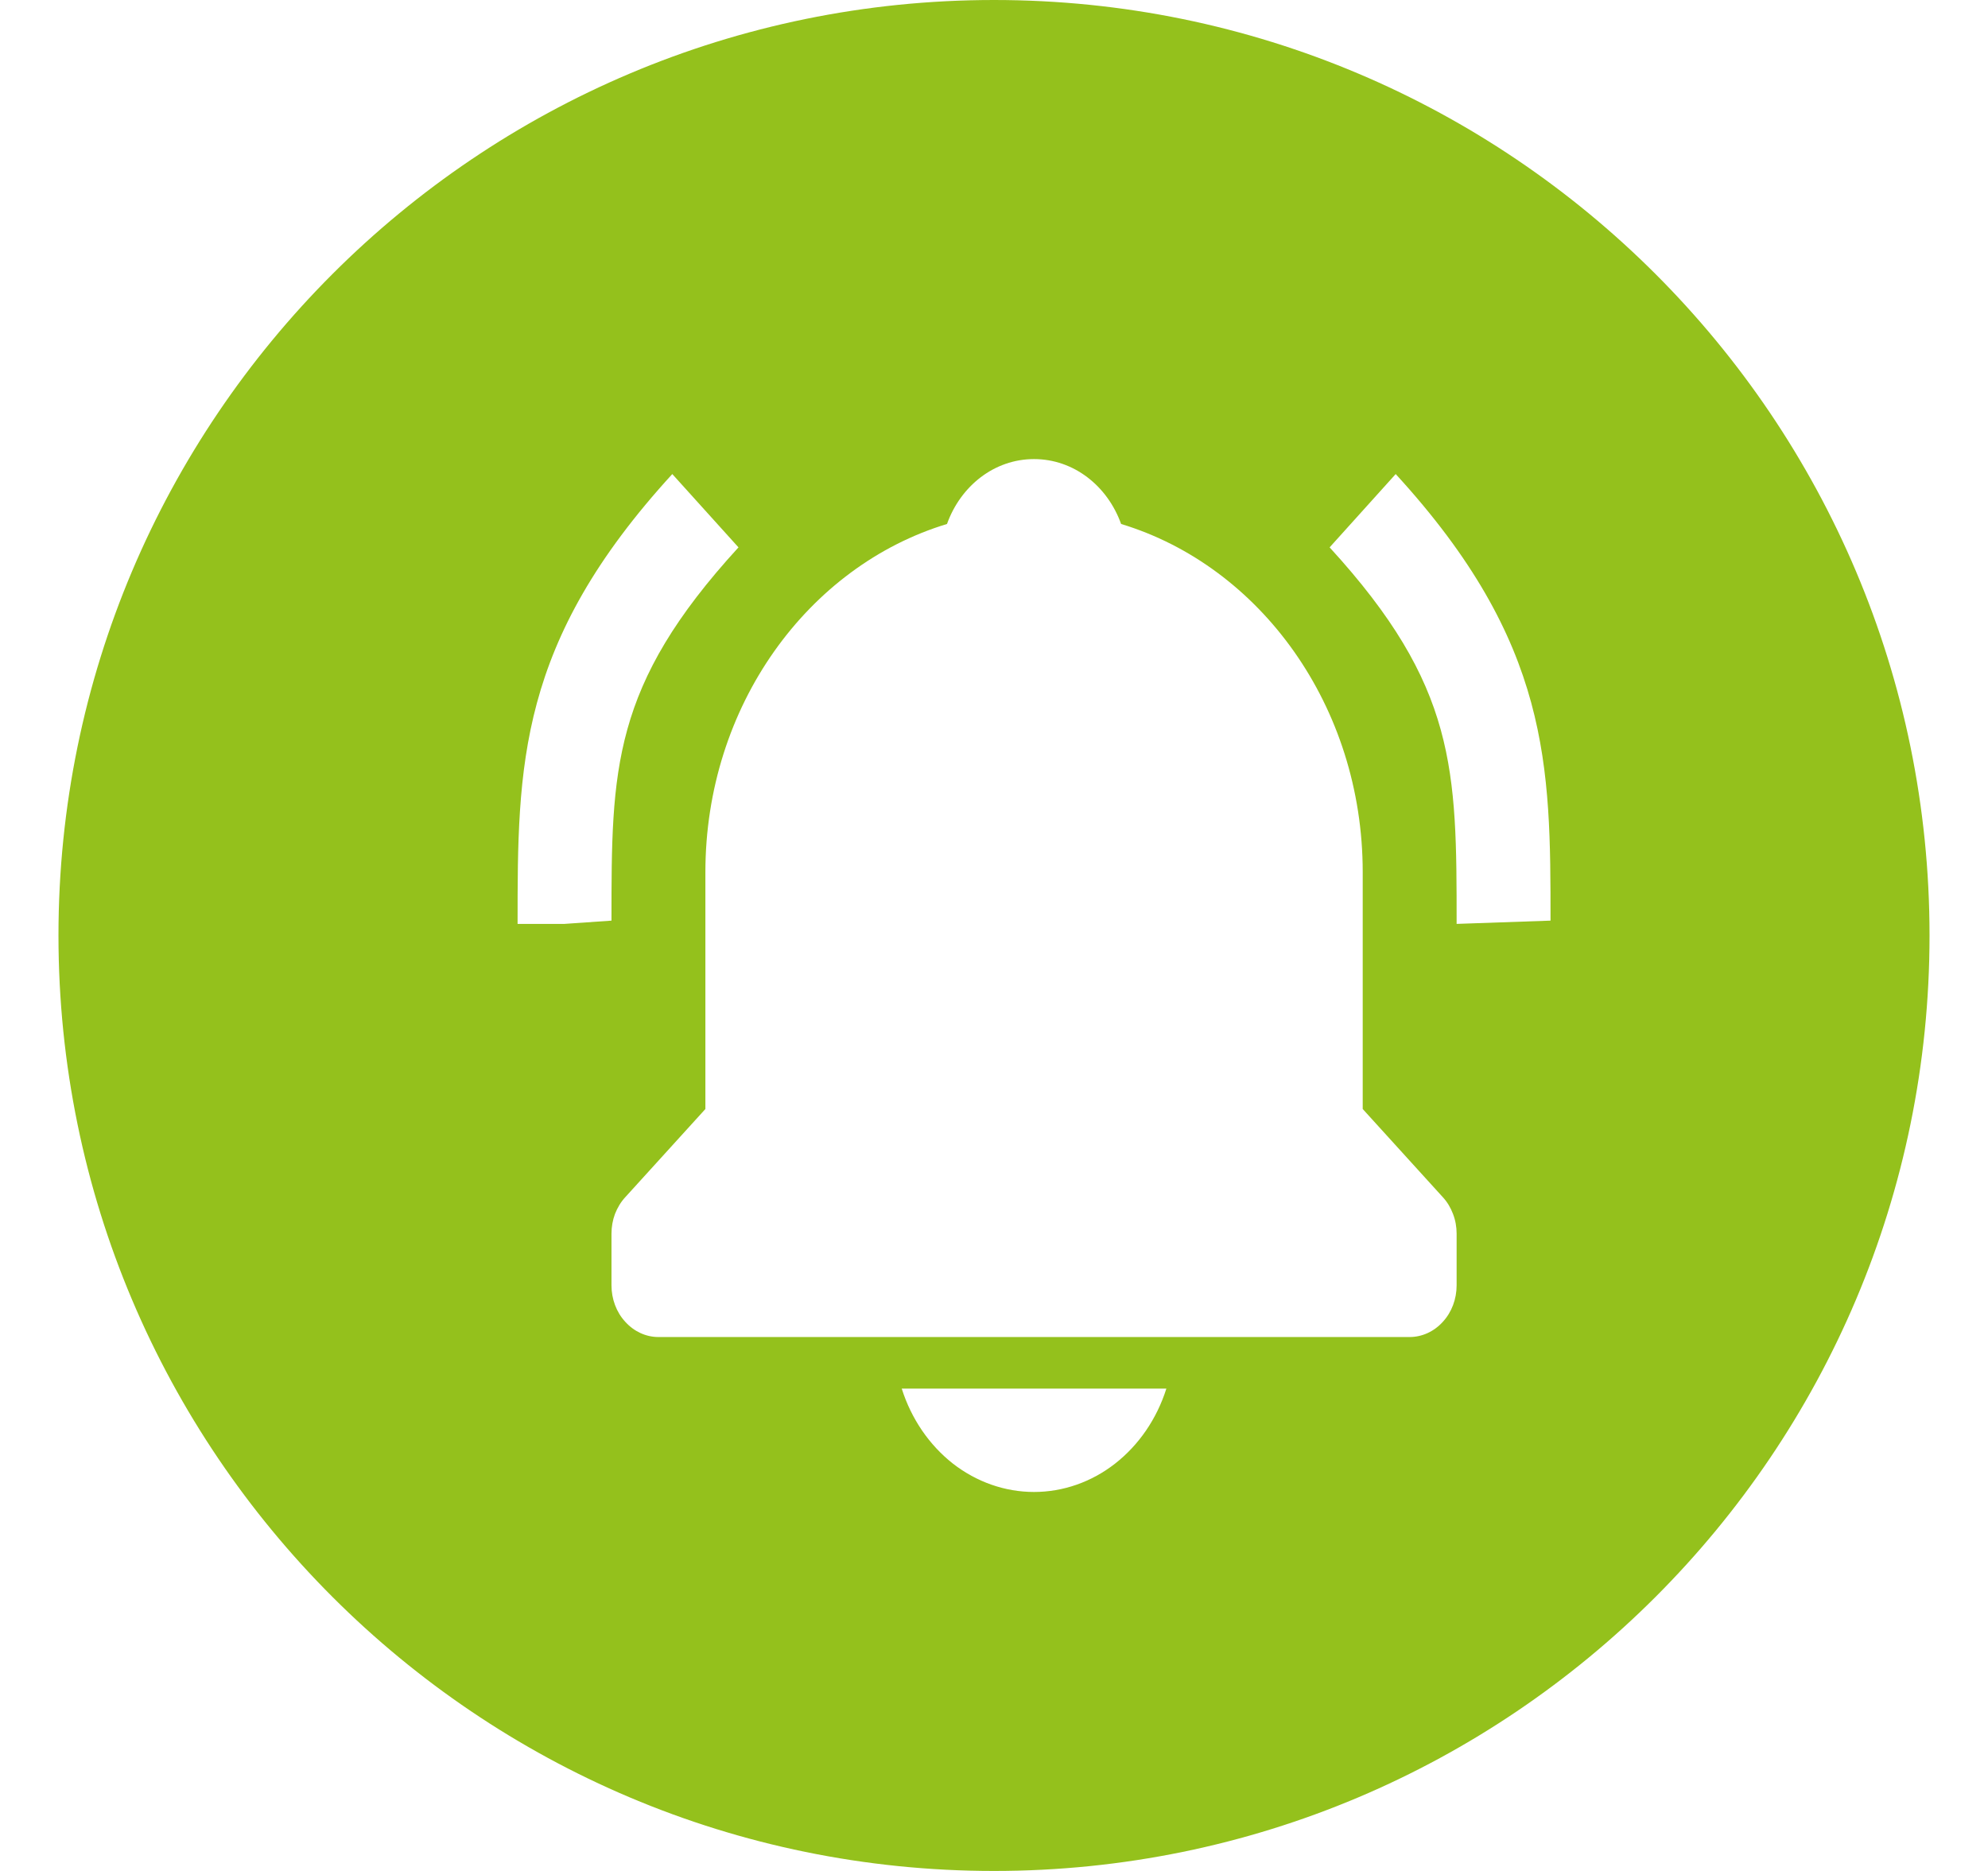 <svg width="17" height="16" viewBox="0 0 17 16" fill="none" xmlns="http://www.w3.org/2000/svg">
<path fill-rule="evenodd" clip-rule="evenodd" d="M0.5 8C0.5 3.582 4.082 0 8.5 0C12.918 0 16.5 3.582 16.5 8C16.5 12.418 12.918 16 8.5 16C4.082 16 0.5 12.418 0.5 8ZM5.749 4.054L6.315 4.681C5.229 5.867 5.229 6.58 5.229 7.873L4.827 7.901H4.426C4.426 6.547 4.426 5.499 5.749 4.054ZM11.37 4.681L11.935 4.054C13.259 5.499 13.259 6.547 13.259 7.873L12.456 7.901C12.456 6.58 12.456 5.867 11.37 4.681ZM9.536 12.516C9.334 12.674 9.091 12.759 8.842 12.759C8.594 12.759 8.351 12.674 8.148 12.516C7.946 12.357 7.793 12.134 7.711 11.875H9.974C9.892 12.134 9.739 12.357 9.536 12.516ZM11.653 7.459V9.484L12.338 10.238C12.376 10.279 12.405 10.328 12.425 10.381C12.446 10.435 12.456 10.492 12.456 10.55V10.992C12.456 11.109 12.414 11.222 12.338 11.304C12.263 11.387 12.161 11.434 12.054 11.434H5.63C5.524 11.434 5.422 11.387 5.347 11.304C5.271 11.222 5.229 11.109 5.229 10.992V10.55C5.229 10.492 5.239 10.435 5.259 10.381C5.28 10.328 5.309 10.279 5.347 10.238L6.032 9.484V7.459C6.032 6.038 6.909 4.841 8.098 4.481C8.215 4.155 8.503 3.926 8.842 3.926C9.182 3.926 9.47 4.155 9.587 4.481C10.776 4.841 11.653 6.038 11.653 7.459Z" fill="#94C11C"/>
</svg>
